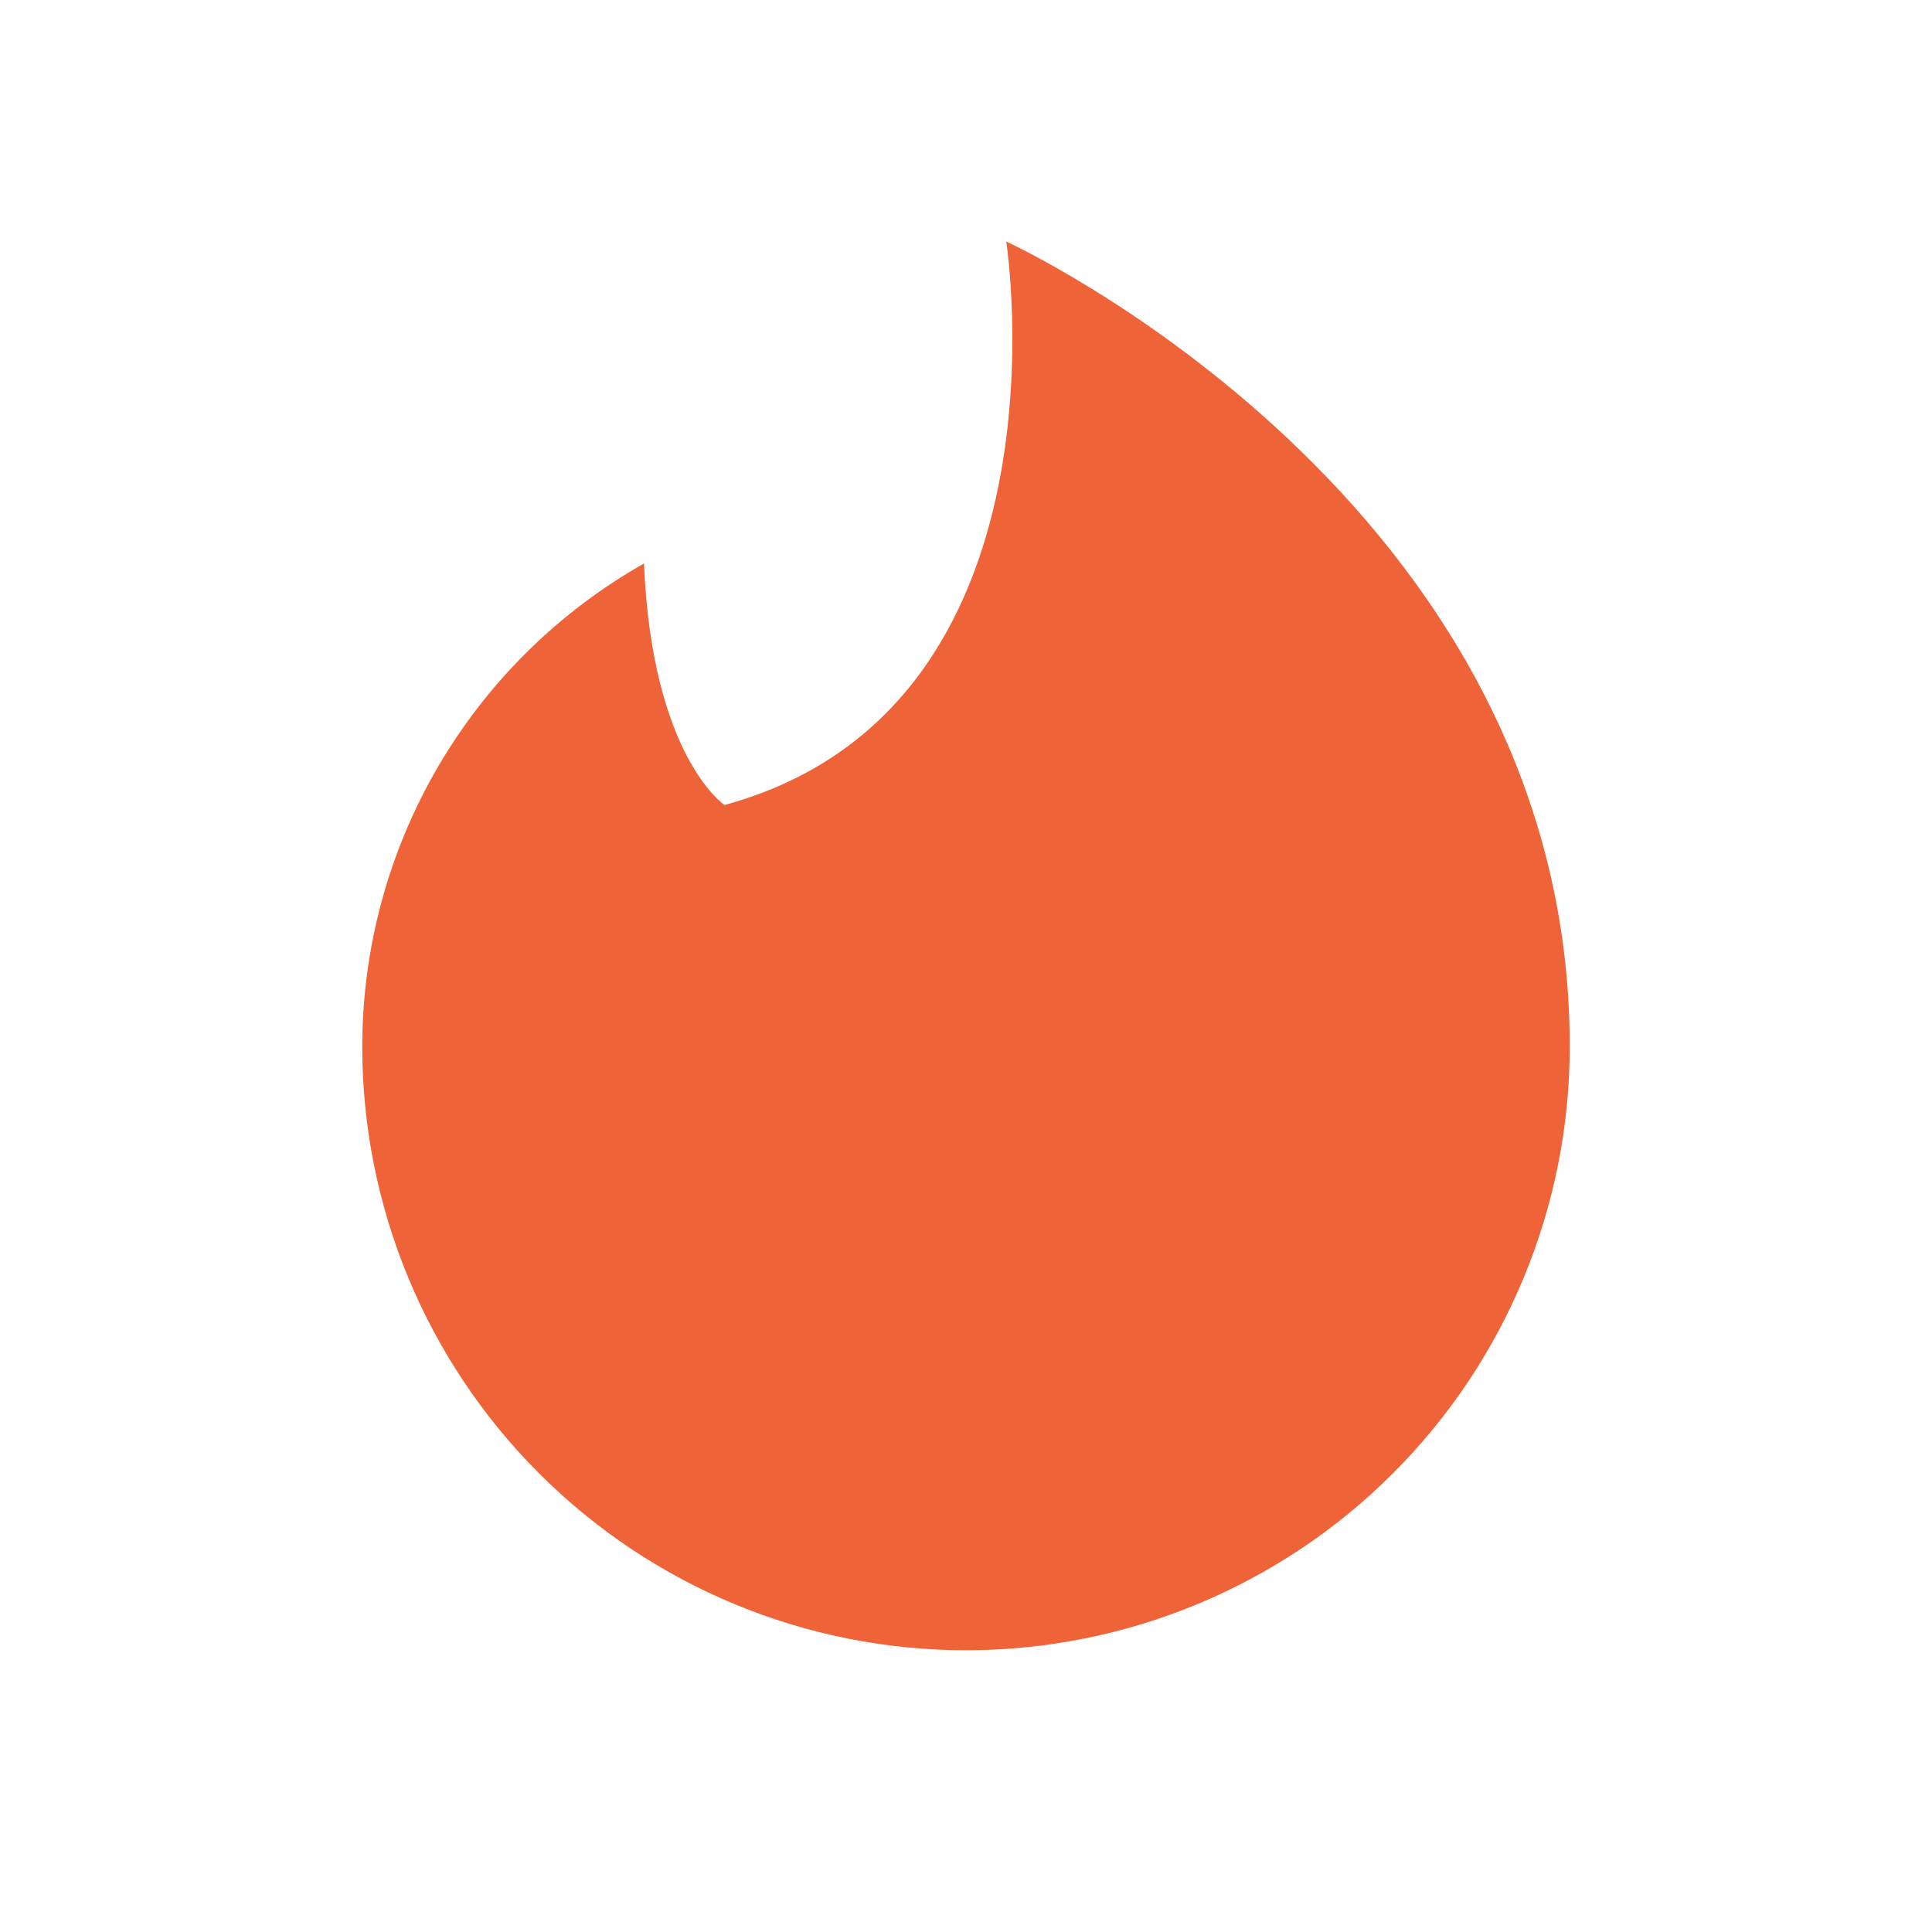 <svg width="24" height="24" viewBox="0 0 24 24" fill="none" xmlns="http://www.w3.org/2000/svg">
<path d="M8 7C8.1 9.4 9 10 9 10C13.4 8.8 12.5 3 12.5 3C12.5 3 19.5 6.2 19.5 13C19.5 14.989 18.71 16.897 17.303 18.303C15.897 19.71 13.989 20.5 12 20.5C10.011 20.5 8.103 19.71 6.697 18.303C5.29 16.897 4.5 14.989 4.5 13C4.501 11.78 4.825 10.582 5.44 9.527C6.055 8.473 6.938 7.601 8 7Z" fill="#EF6338"/>
</svg>
